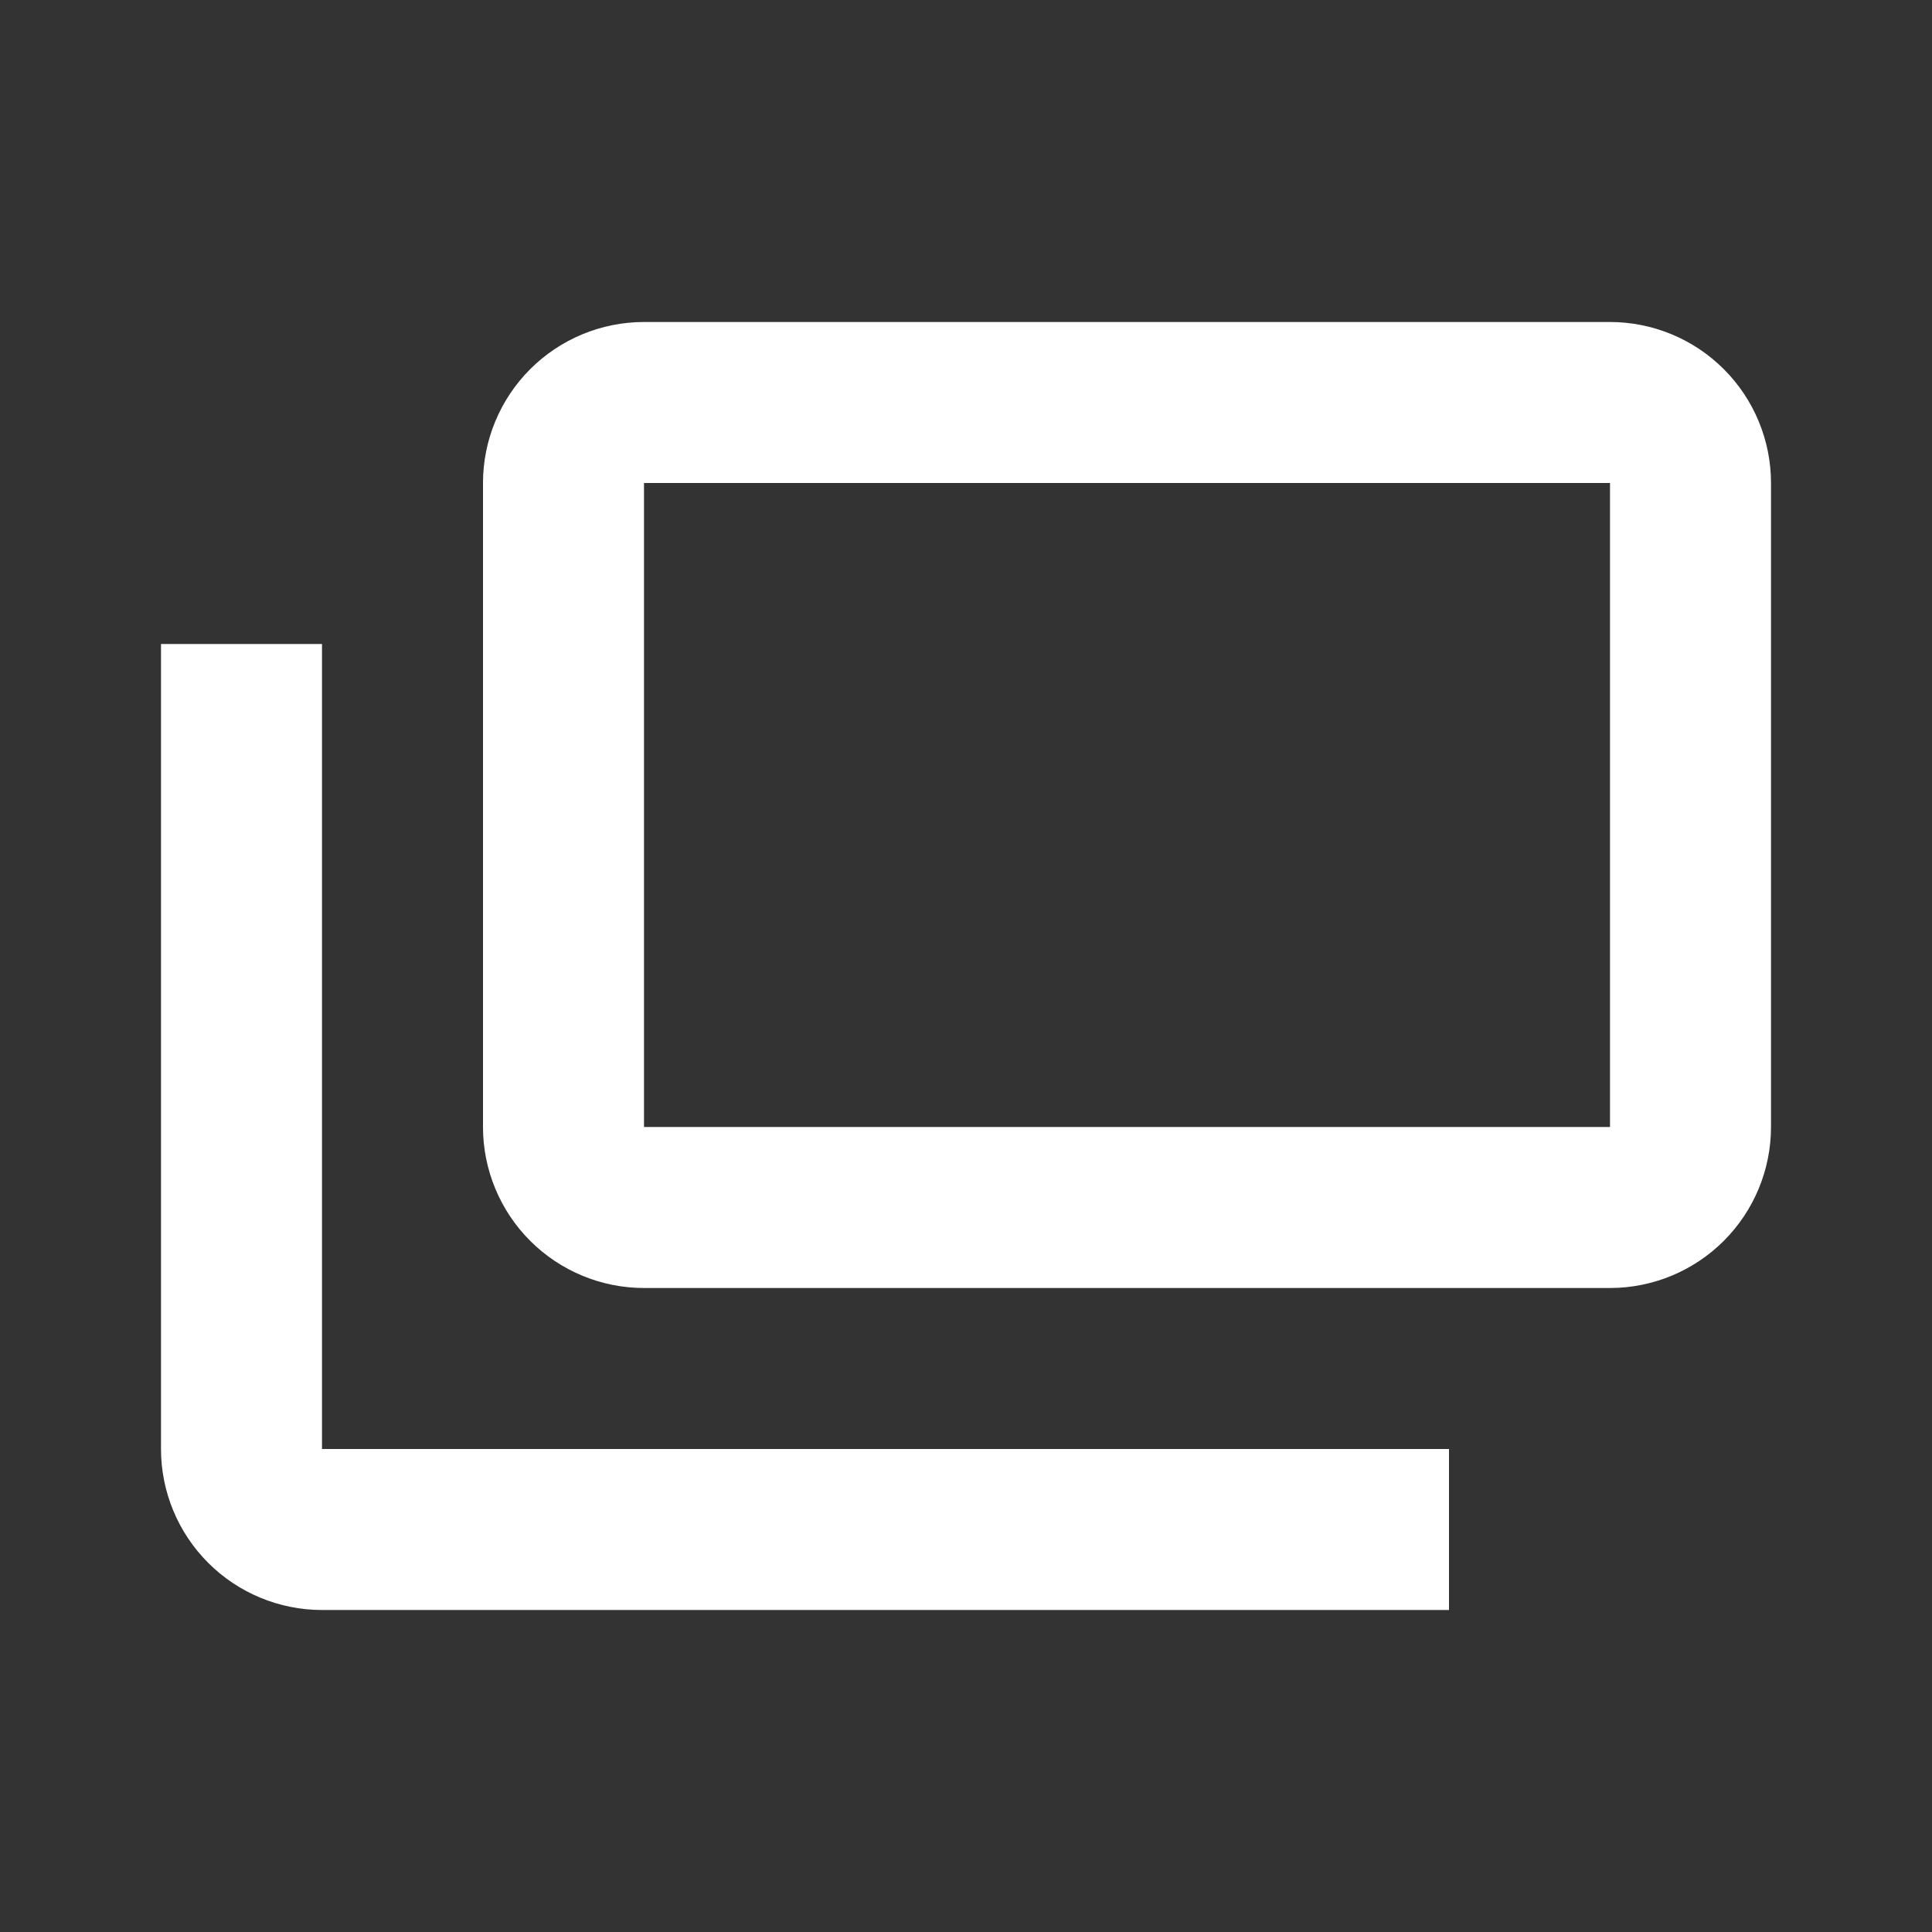 <svg width="24" height="24" viewBox="0 0 24 24" fill="none" xmlns="http://www.w3.org/2000/svg">
<rect x="0" y="0" width="24" height="24" fill="#333333" stroke="none"/>
<g id="mdi:dock-window">
<path id="Vector" d="M18 18V20H4C3.47 20 2.961 19.789 2.586 19.414C2.211 19.039 2 18.53 2 18V8H4V18M22 6V14C22 14.53 21.789 15.039 21.414 15.414C21.039 15.789 20.53 16 20 16H8C7.47 16 6.961 15.789 6.586 15.414C6.211 15.039 6 14.53 6 14V6C6 5.47 6.211 4.961 6.586 4.586C6.961 4.211 7.47 4 8 4H20C20.53 4 21.039 4.211 21.414 4.586C21.789 4.961 22 5.47 22 6ZM20 6H8V14H20V6Z" fill="white"/>
</g>
</svg>
